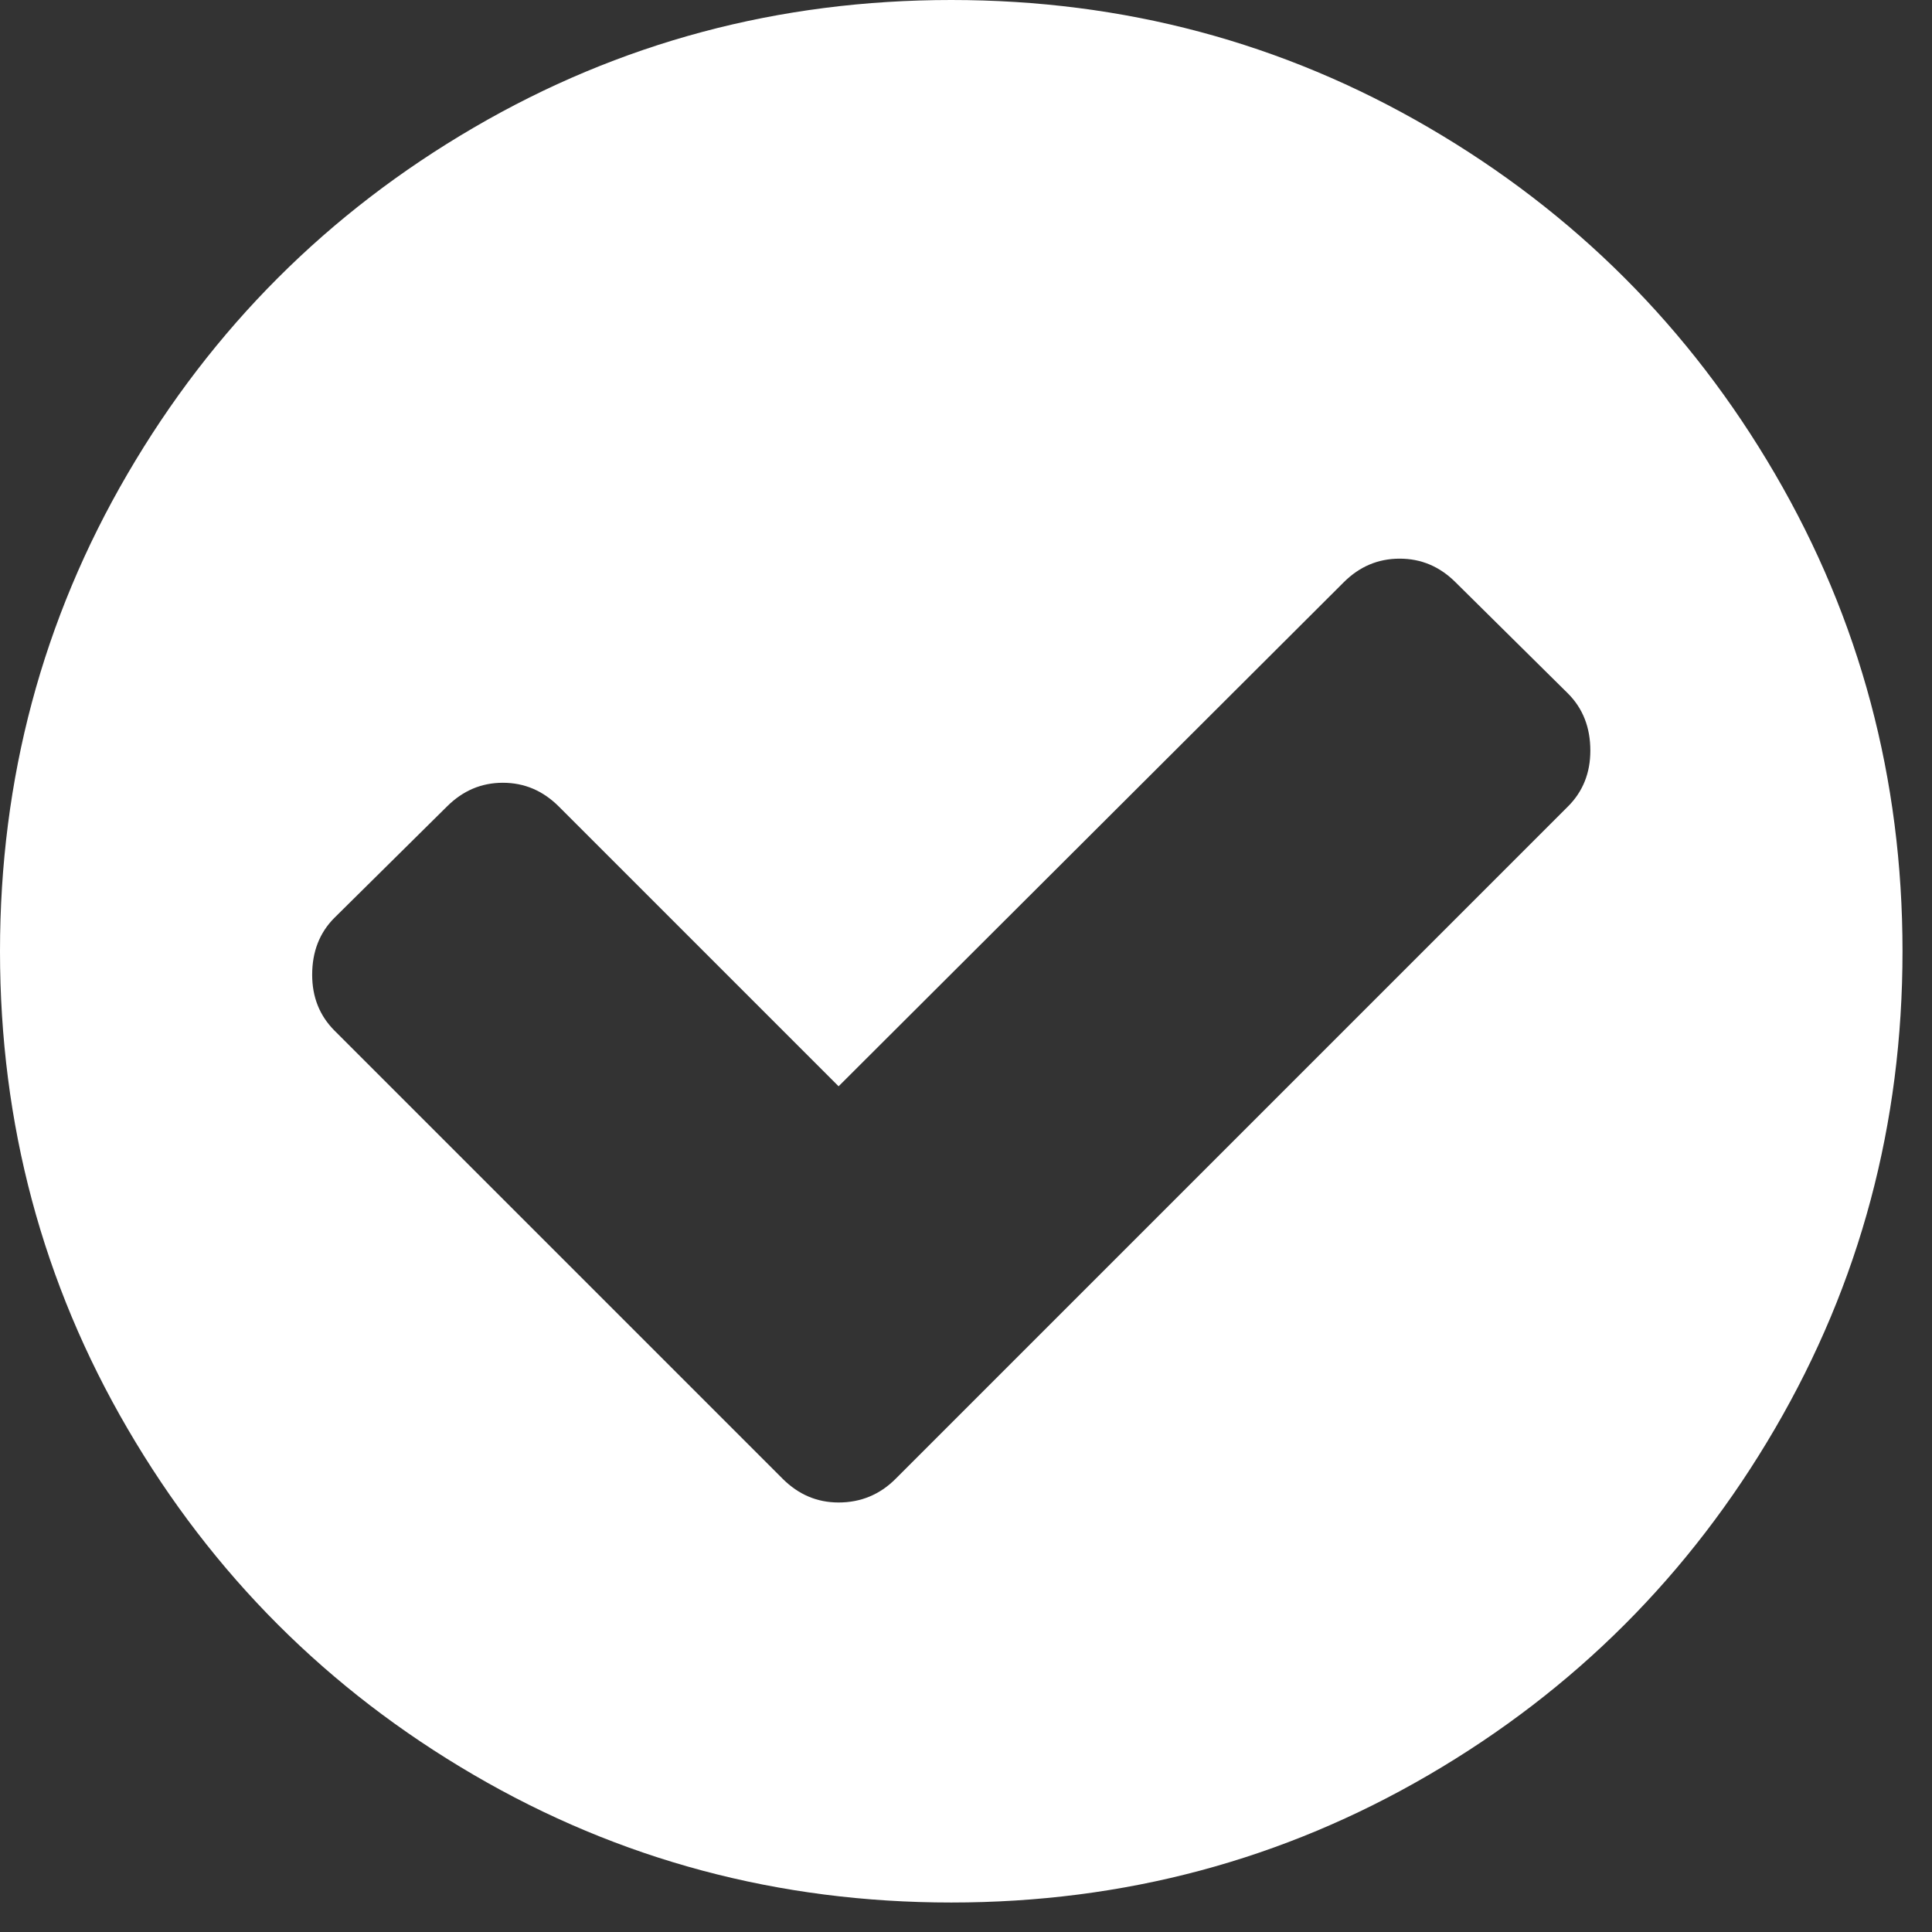 <?xml version="1.0" encoding="UTF-8"?>
<svg width="19px" height="19px" viewBox="0 0 19 19" version="1.1" xmlns="http://www.w3.org/2000/svg" xmlns:xlink="http://www.w3.org/1999/xlink">
    <rect x="0" y="0" width="19" height="19" fill="#333333" stroke="none"/>
    <!-- Generator: Sketch 40.3 (33839) - http://www.bohemiancoding.com/sketch -->
    <title>success-icon</title>
    <desc>Created with Sketch.</desc>
    <defs></defs>
    <g id="Page-1" stroke="none" stroke-width="1" fill="none" fill-rule="evenodd">
        <g id="Page-1---Success" transform="translate(-540, -268)" fill="#FFFFFF">
            <path d="M555.64,275.382 C555.64,275.154 555.567,274.968 555.421,274.821 L554.313,273.725 C554.158,273.571 553.976,273.494 553.765,273.494 C553.553,273.494 553.371,273.571 553.216,273.725 L548.247,278.683 L545.494,275.93 C545.339,275.776 545.157,275.698 544.945,275.698 C544.734,275.698 544.552,275.776 544.397,275.93 L543.289,277.026 C543.143,277.172 543.07,277.359 543.07,277.586 C543.07,277.806 543.143,277.988 543.289,278.135 L547.698,282.544 C547.853,282.698 548.035,282.776 548.247,282.776 C548.466,282.776 548.653,282.698 548.807,282.544 L555.421,275.93 C555.567,275.784 555.64,275.601 555.64,275.382 L555.64,275.382 Z M558.71,277.355 C558.71,279.052 558.292,280.617 557.455,282.051 C556.619,283.484 555.484,284.619 554.051,285.455 C552.617,286.292 551.052,286.71 549.355,286.71 C547.658,286.71 546.093,286.292 544.659,285.455 C543.226,284.619 542.091,283.484 541.255,282.051 C540.418,280.617 540,279.052 540,277.355 C540,275.658 540.418,274.093 541.255,272.659 C542.091,271.226 543.226,270.091 544.659,269.255 C546.093,268.418 547.658,268 549.355,268 C551.052,268 552.617,268.418 554.051,269.255 C555.484,270.091 556.619,271.226 557.455,272.659 C558.292,274.093 558.71,275.658 558.71,277.355 L558.71,277.355 Z" id="success-icon"></path>
        </g>
    </g>
</svg>